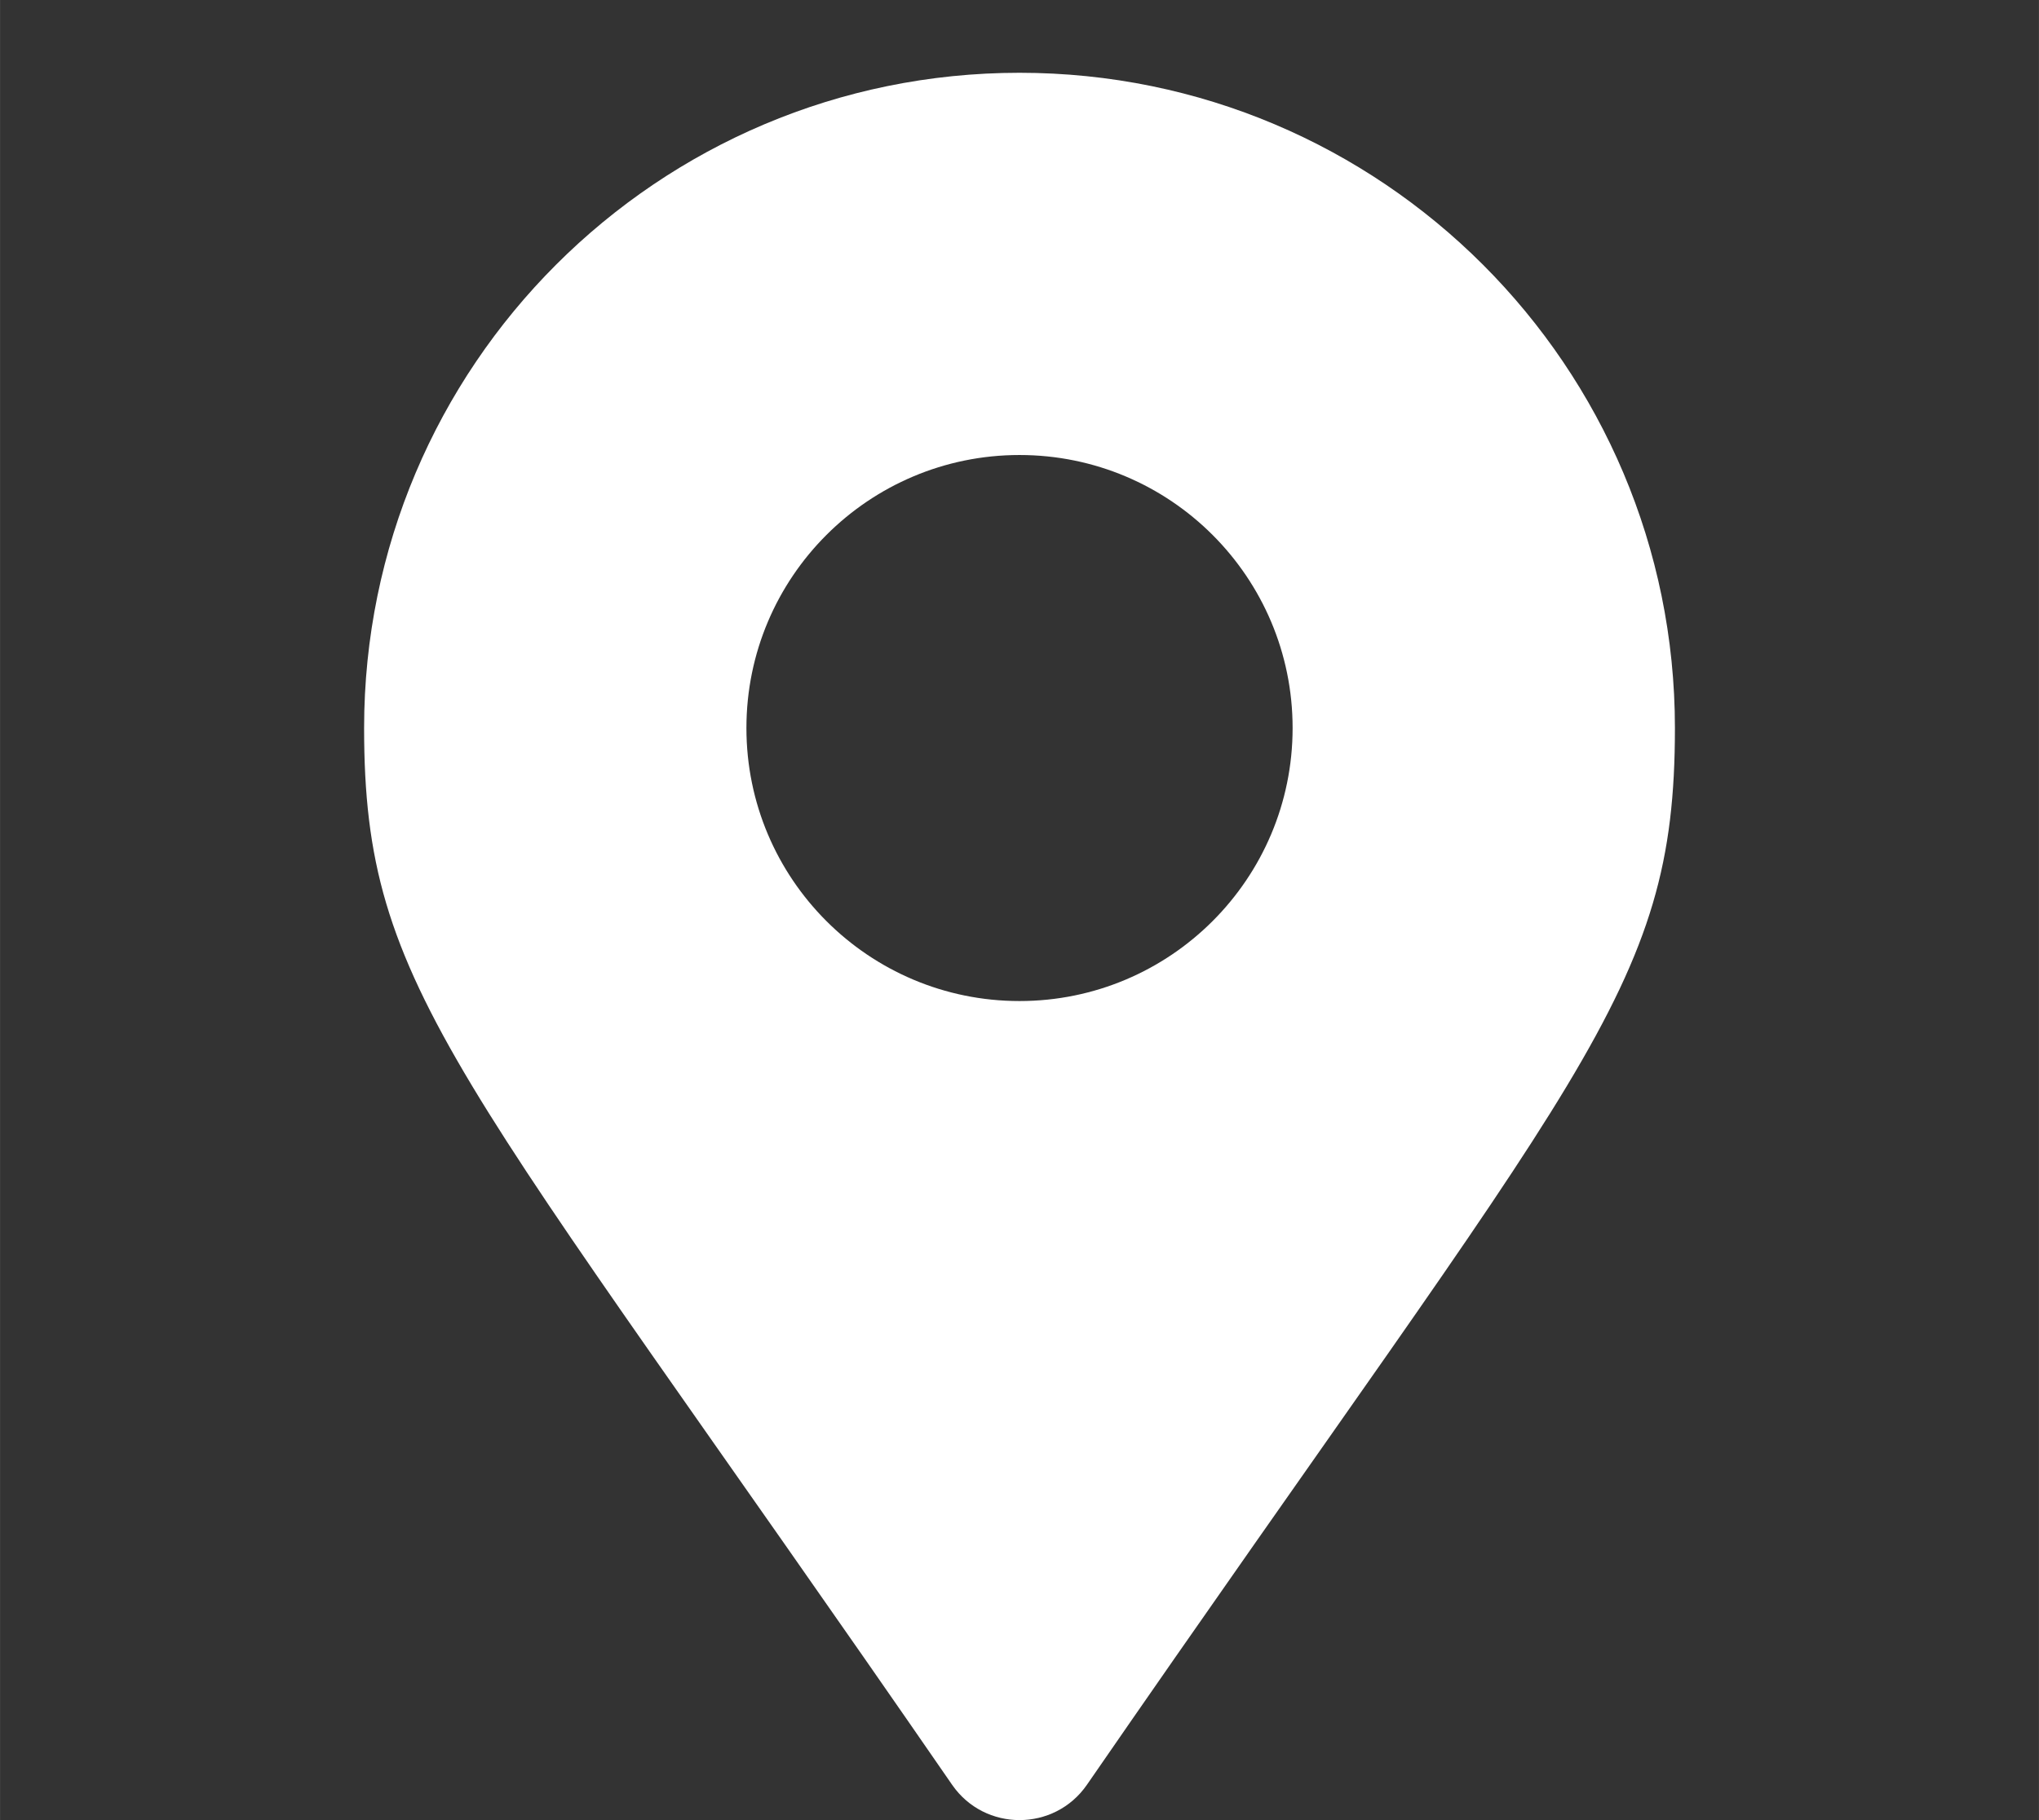 <?xml version="1.0" encoding="UTF-8"?>
<!DOCTYPE svg PUBLIC "-//W3C//DTD SVG 1.1//EN" "http://www.w3.org/Graphics/SVG/1.1/DTD/svg11.dtd">
<!-- Creator: CorelDRAW 2019 (64-Bit) -->
<svg xmlns="http://www.w3.org/2000/svg" xml:space="preserve" width="7.408mm" height="6.614mm" version="1.1" style="shape-rendering:geometricPrecision; text-rendering:geometricPrecision; image-rendering:optimizeQuality; fill-rule:evenodd; clip-rule:evenodd"
viewBox="0 0 740.82 661.44"
 xmlns:xlink="http://www.w3.org/1999/xlink"
 xmlns:xodm="http://www.corel.com/coreldraw/odm/2003">
 <rect x="0" y="0" width="740.82" height="661.44" fill="#333333" stroke="none"/>
 <defs>
  <style type="text/css">
   <![CDATA[
    .fil0 {fill:white}
   ]]>
  </style>
 </defs>
 <g id="Layer_x0020_1">
  <path id="map-marker-alt.svg" class="fil0" d="M345.94 648.65c-180.21,-261.25 -213.66,-288.06 -213.66,-384.07 0,-131.52 106.62,-238.13 238.13,-238.13 131.52,0 238.14,106.61 238.14,238.13 0,96.01 -33.45,122.82 -213.66,384.07 -11.83,17.08 -37.12,17.08 -48.95,0l0 0zm24.47 -284.85c54.8,0 99.23,-44.42 99.23,-99.22 0,-54.8 -44.43,-99.22 -99.23,-99.22 -54.79,0 -99.22,44.42 -99.22,99.22 0,54.8 44.43,99.22 99.22,99.22z"/>
 </g>
</svg>
